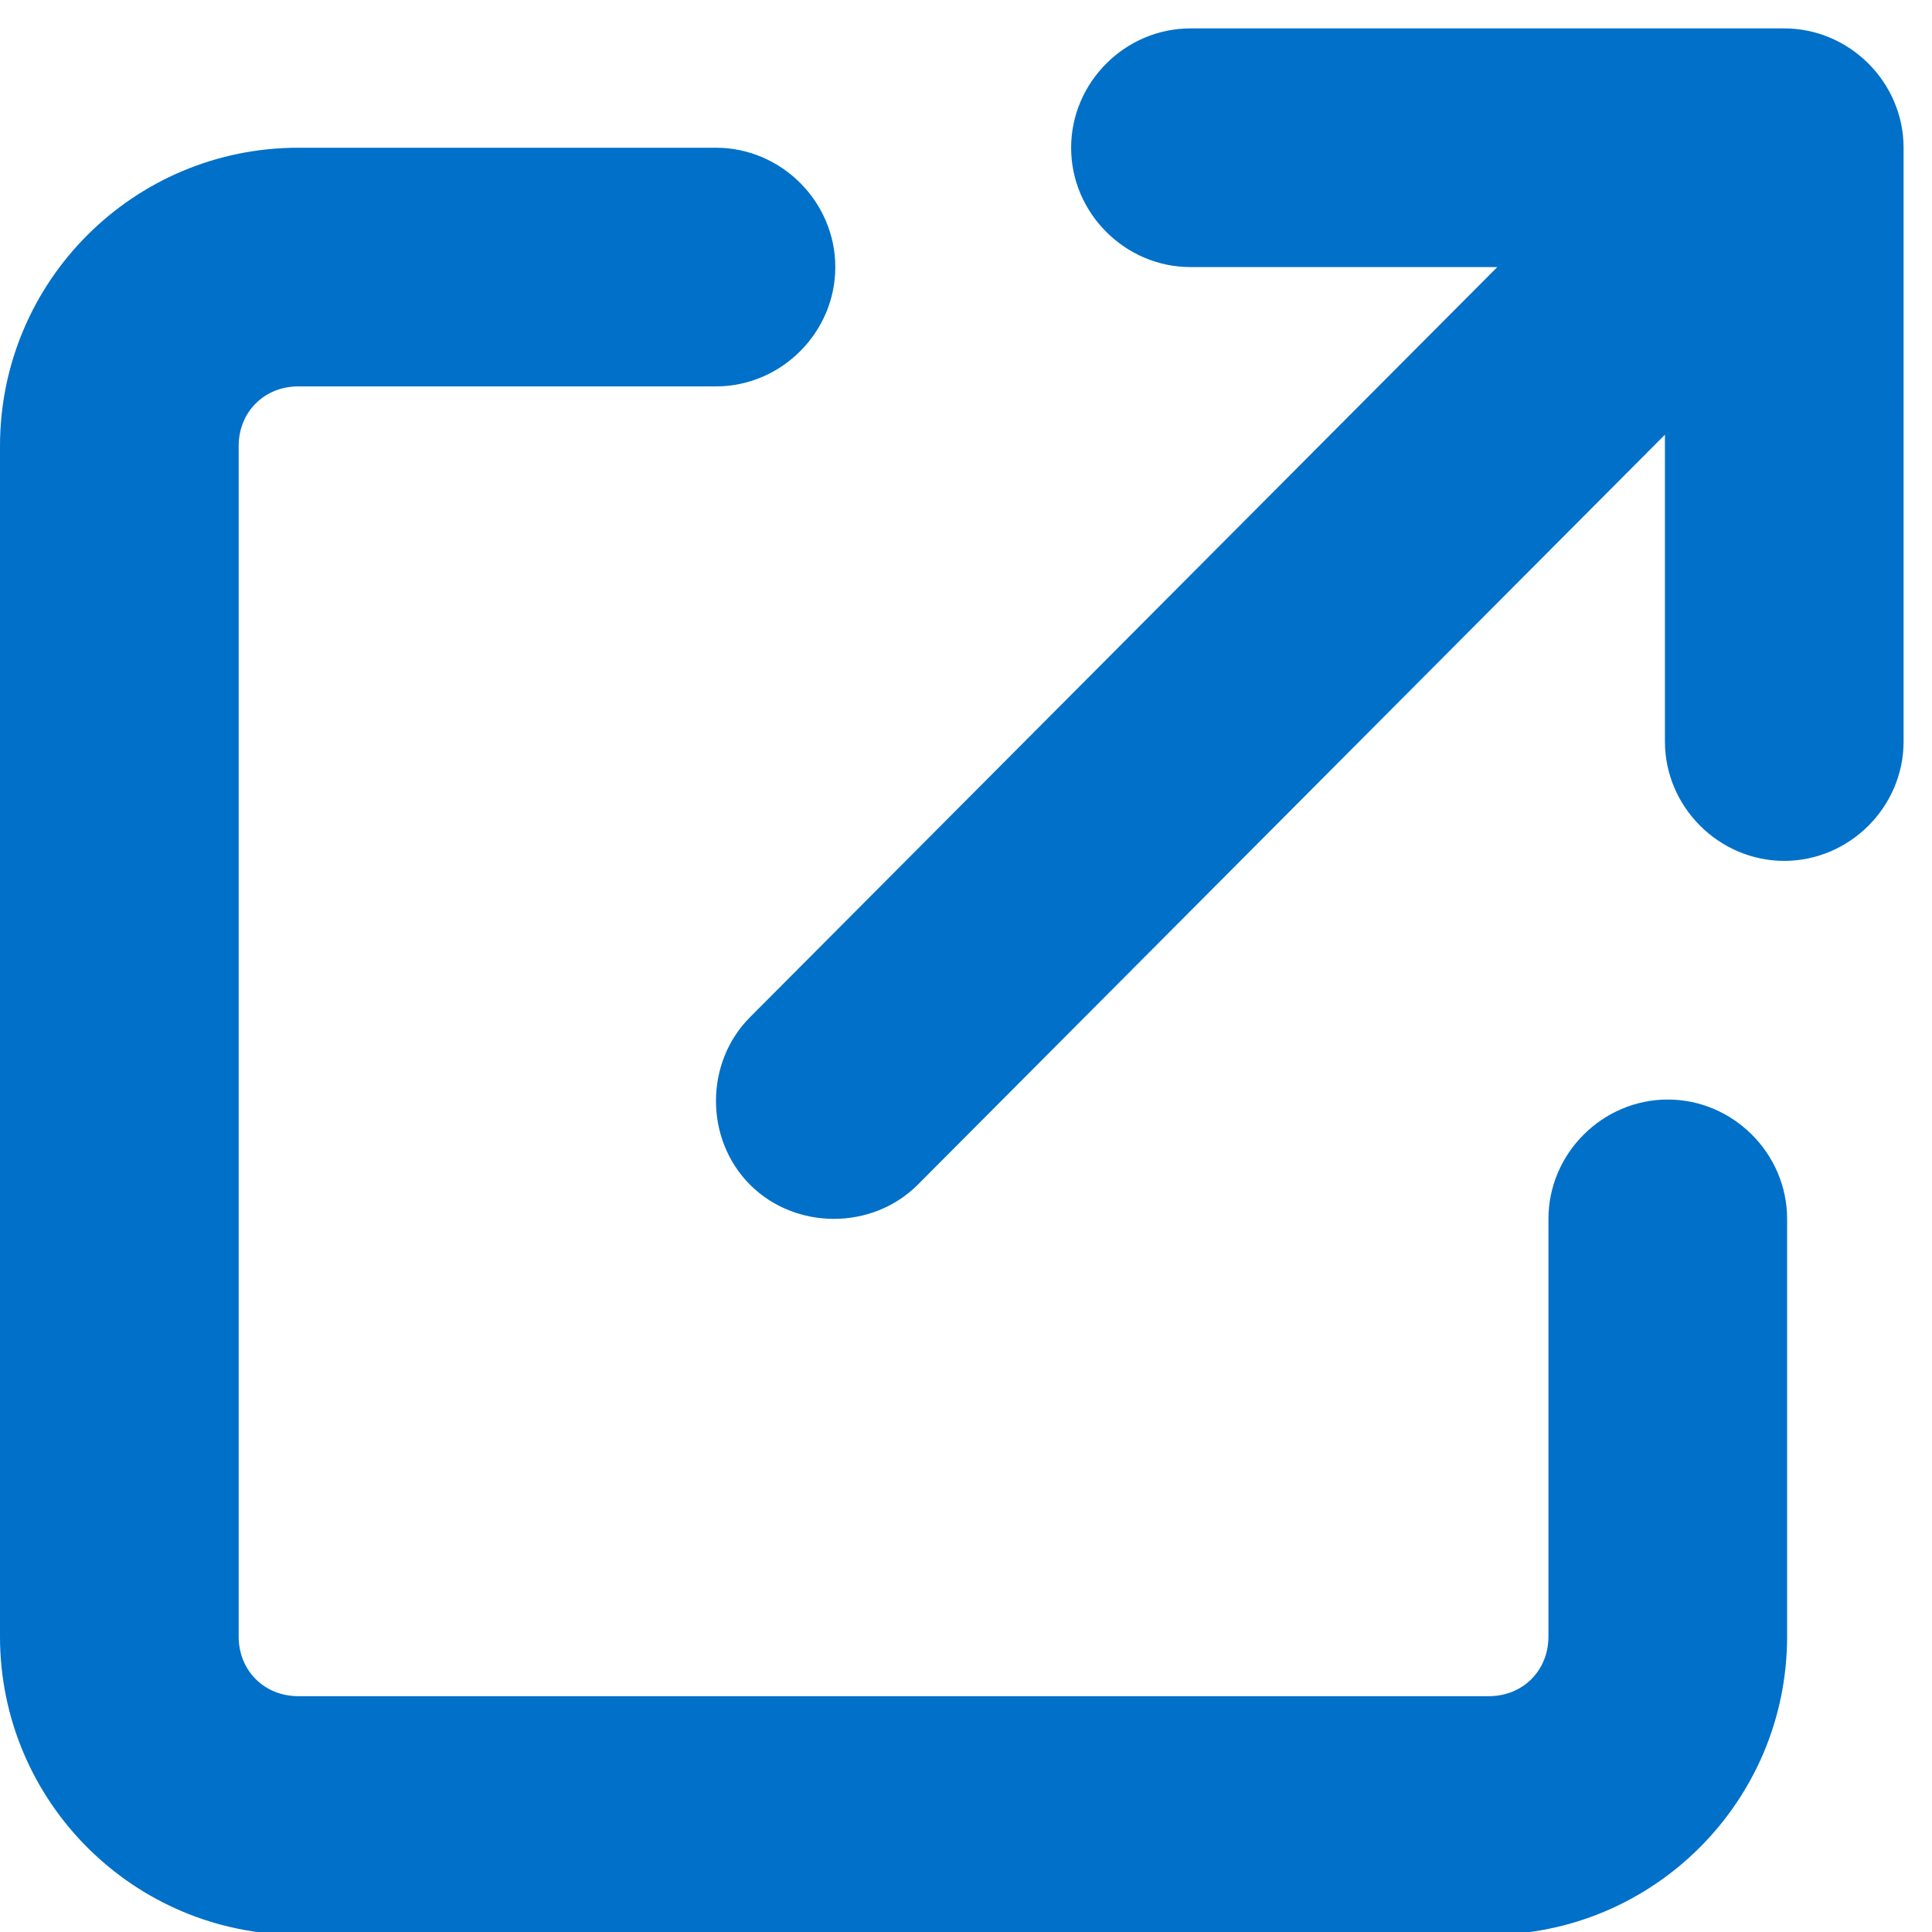 <?xml version="1.0" encoding="UTF-8"?>
<svg id="Layer_1" xmlns="http://www.w3.org/2000/svg" version="1.1" viewBox="0 0 68 68">
  <!-- Generator: Adobe Illustrator 29.4.0, SVG Export Plug-In . SVG Version: 2.1.0 Build 49)  -->
  <defs>
    <style>
      .st0 {
        fill: #0070c9;
      }
    </style>
  </defs>
  <path class="st0" d="M41.9,1c-2.3,0-4.2,1.9-4.2,4.2s1.9,4.2,4.2,4.2h10.8l-26.3,26.4c-1.6,1.6-1.6,4.3,0,5.9s4.3,1.6,5.9,0l26.3-26.4v10.8c0,2.3,1.9,4.2,4.2,4.2s4.2-1.9,4.2-4.2V5.2c0-2.3-1.9-4.2-4.2-4.2h-20.9ZM10.5,5.2C4.7,5.2,0,9.9,0,15.7v41.9c0,5.8,4.7,10.5,10.5,10.5h41.9c5.8,0,10.5-4.7,10.5-10.5v-14.7c0-2.3-1.9-4.2-4.2-4.2s-4.2,1.9-4.2,4.2v14.7c0,1.2-.9,2.1-2.1,2.1H10.5c-1.2,0-2.1-.9-2.1-2.1V15.7c0-1.2.9-2.1,2.1-2.1h14.7c2.3,0,4.2-1.9,4.2-4.2s-1.9-4.2-4.2-4.2h-14.7Z"/>
</svg>